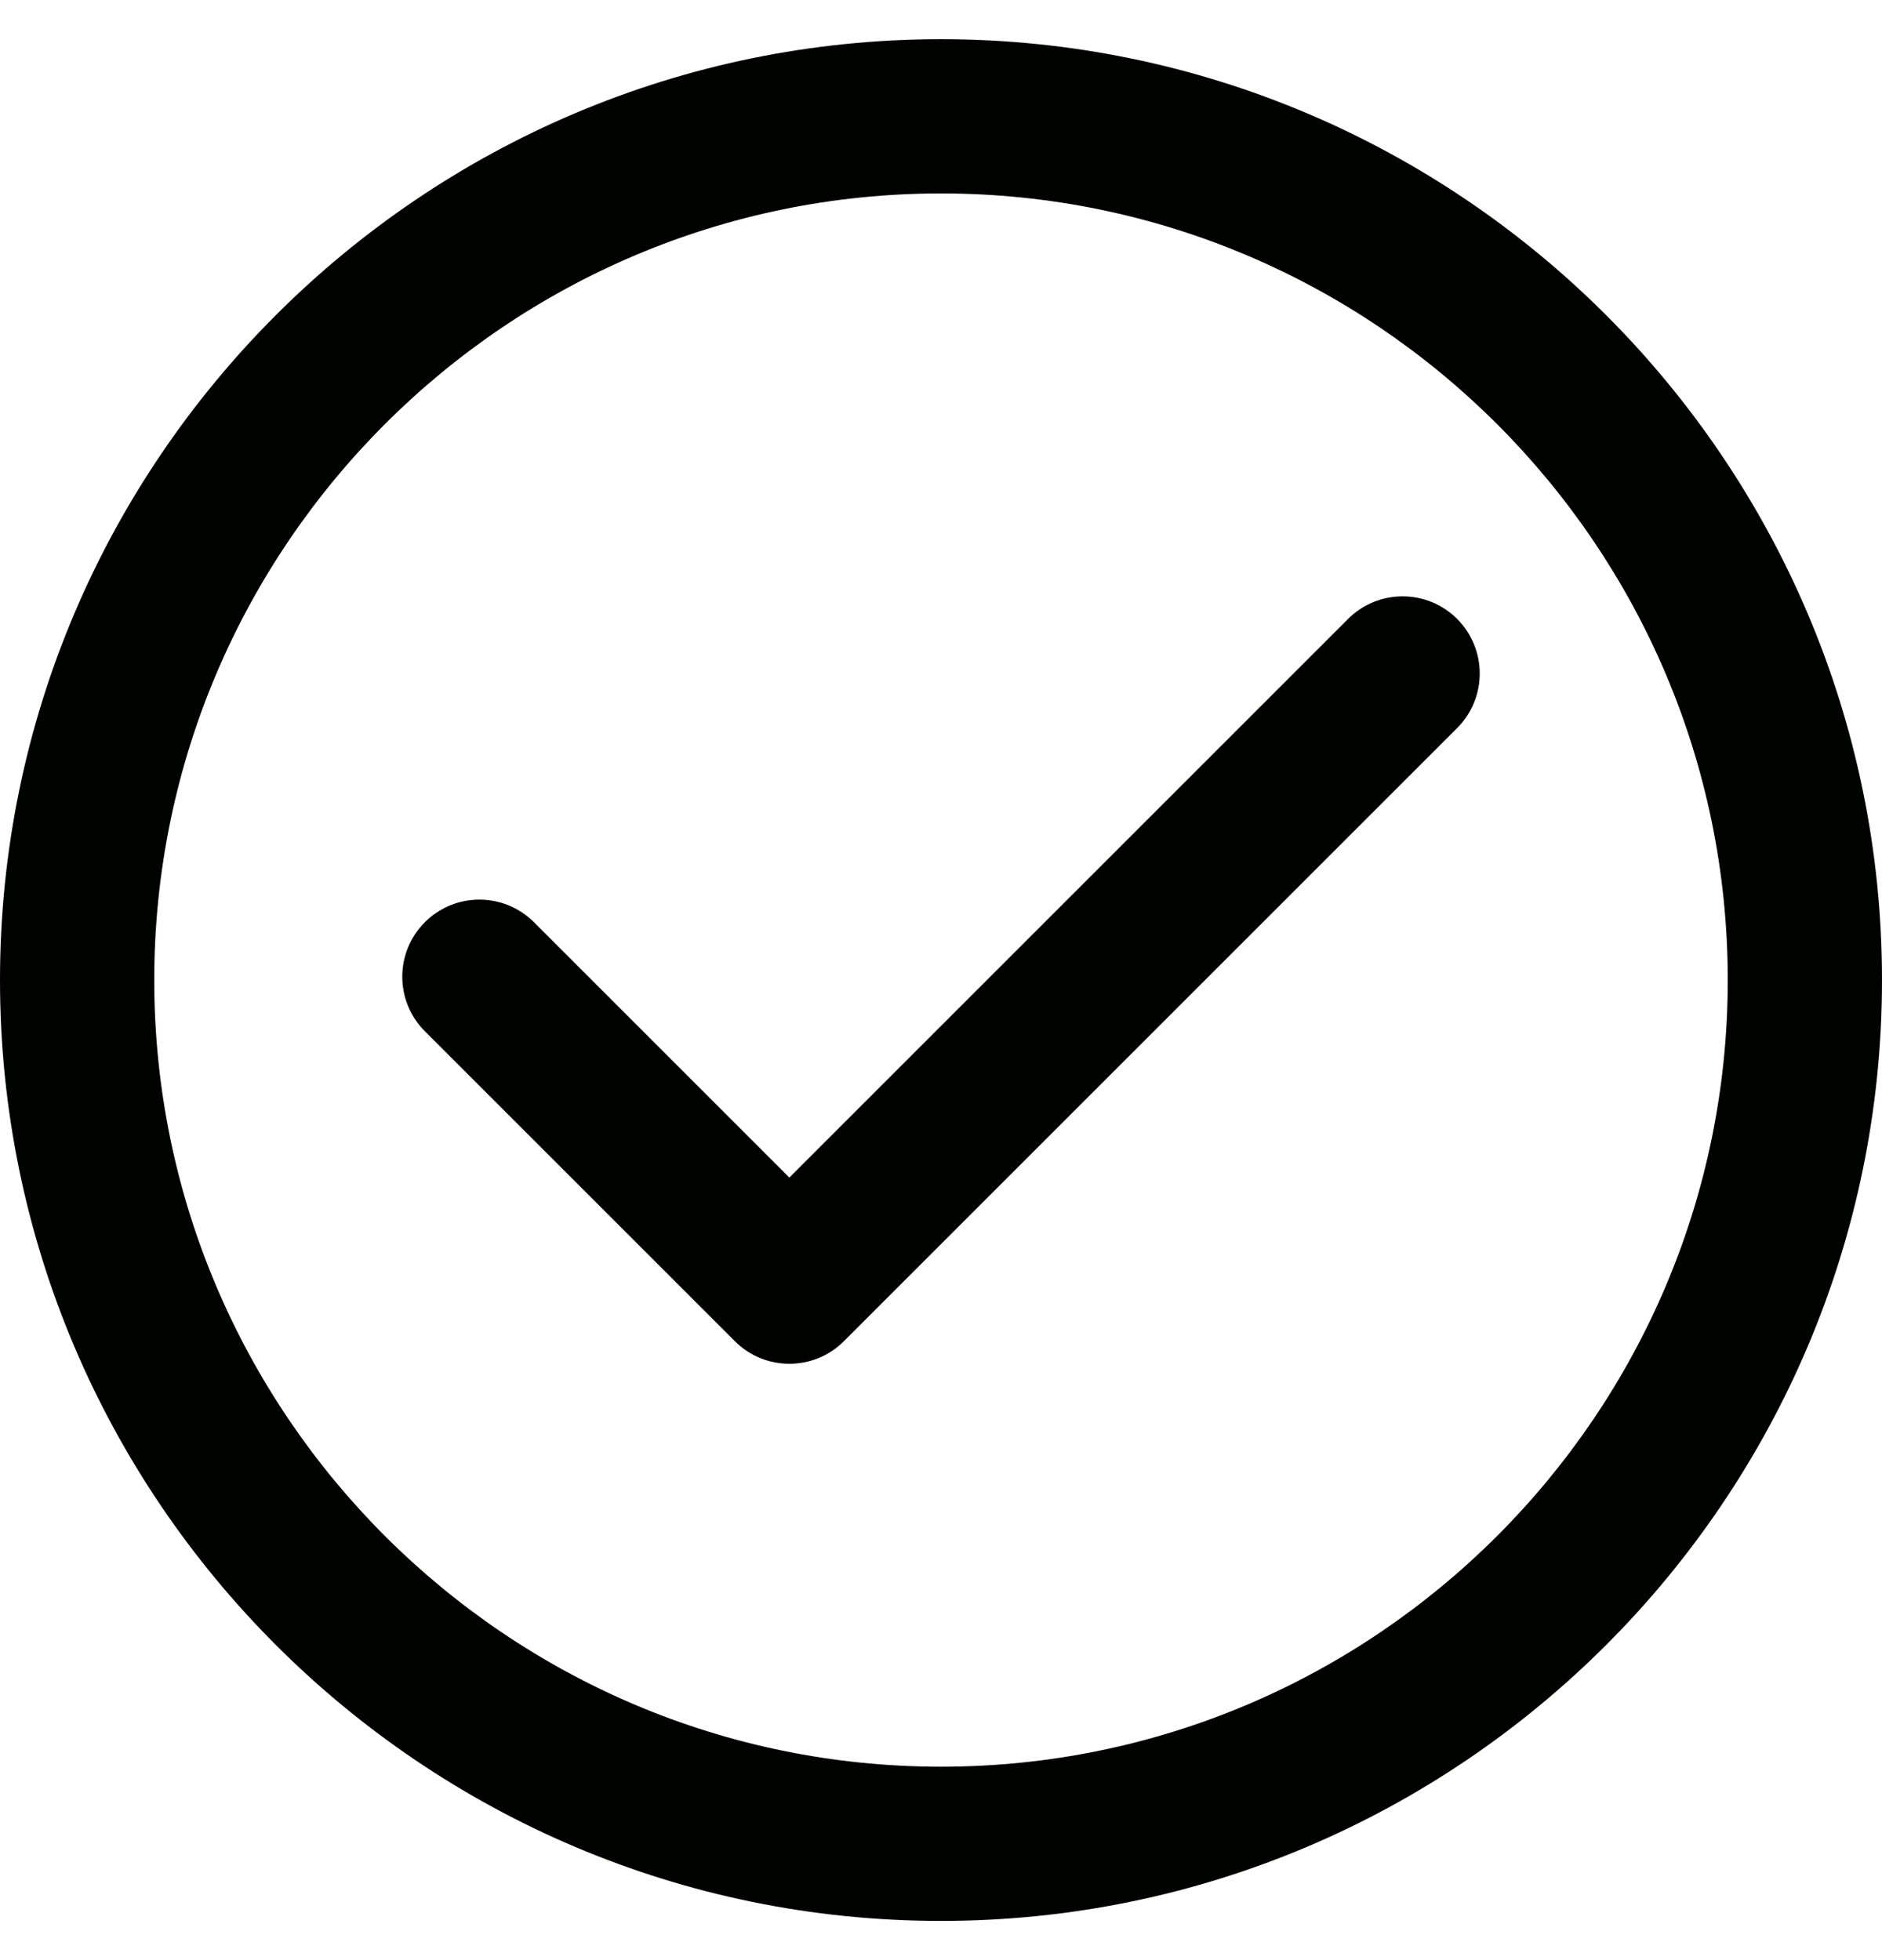 <svg xmlns="http://www.w3.org/2000/svg" width="24" height="25" viewBox="0 0 24 25" fill="none"><g clip-path="url(#clip0_138_7401)"><path d="M12 0.5C5.383 0.5 0 5.883 0 12.5C0 19.117 5.383 24.5 12 24.5C18.617 24.5 24 19.117 24 12.5C24 5.883 18.617 0.5 12 0.5ZM12 22.533C6.468 22.533 1.967 18.032 1.967 12.5C1.967 6.968 6.468 2.467 12 2.467C17.532 2.467 22.033 6.968 22.033 12.5C22.033 18.032 17.532 22.533 12 22.533Z" fill="#000200"></path><path d="M17.191 7.894L10.066 15.019L6.809 11.762C6.425 11.378 5.802 11.378 5.418 11.762C5.034 12.146 5.034 12.769 5.418 13.153L9.371 17.106C9.563 17.298 9.815 17.394 10.066 17.394C10.318 17.394 10.57 17.298 10.762 17.106L18.582 9.286C18.966 8.901 18.966 8.279 18.582 7.894C18.198 7.51 17.575 7.51 17.191 7.894Z" fill="#000200"></path></g><defs><clipPath id="clip0_138_7401"><rect width="24" height="24" fill="white" transform="translate(0 0.5)"></rect></clipPath></defs></svg>